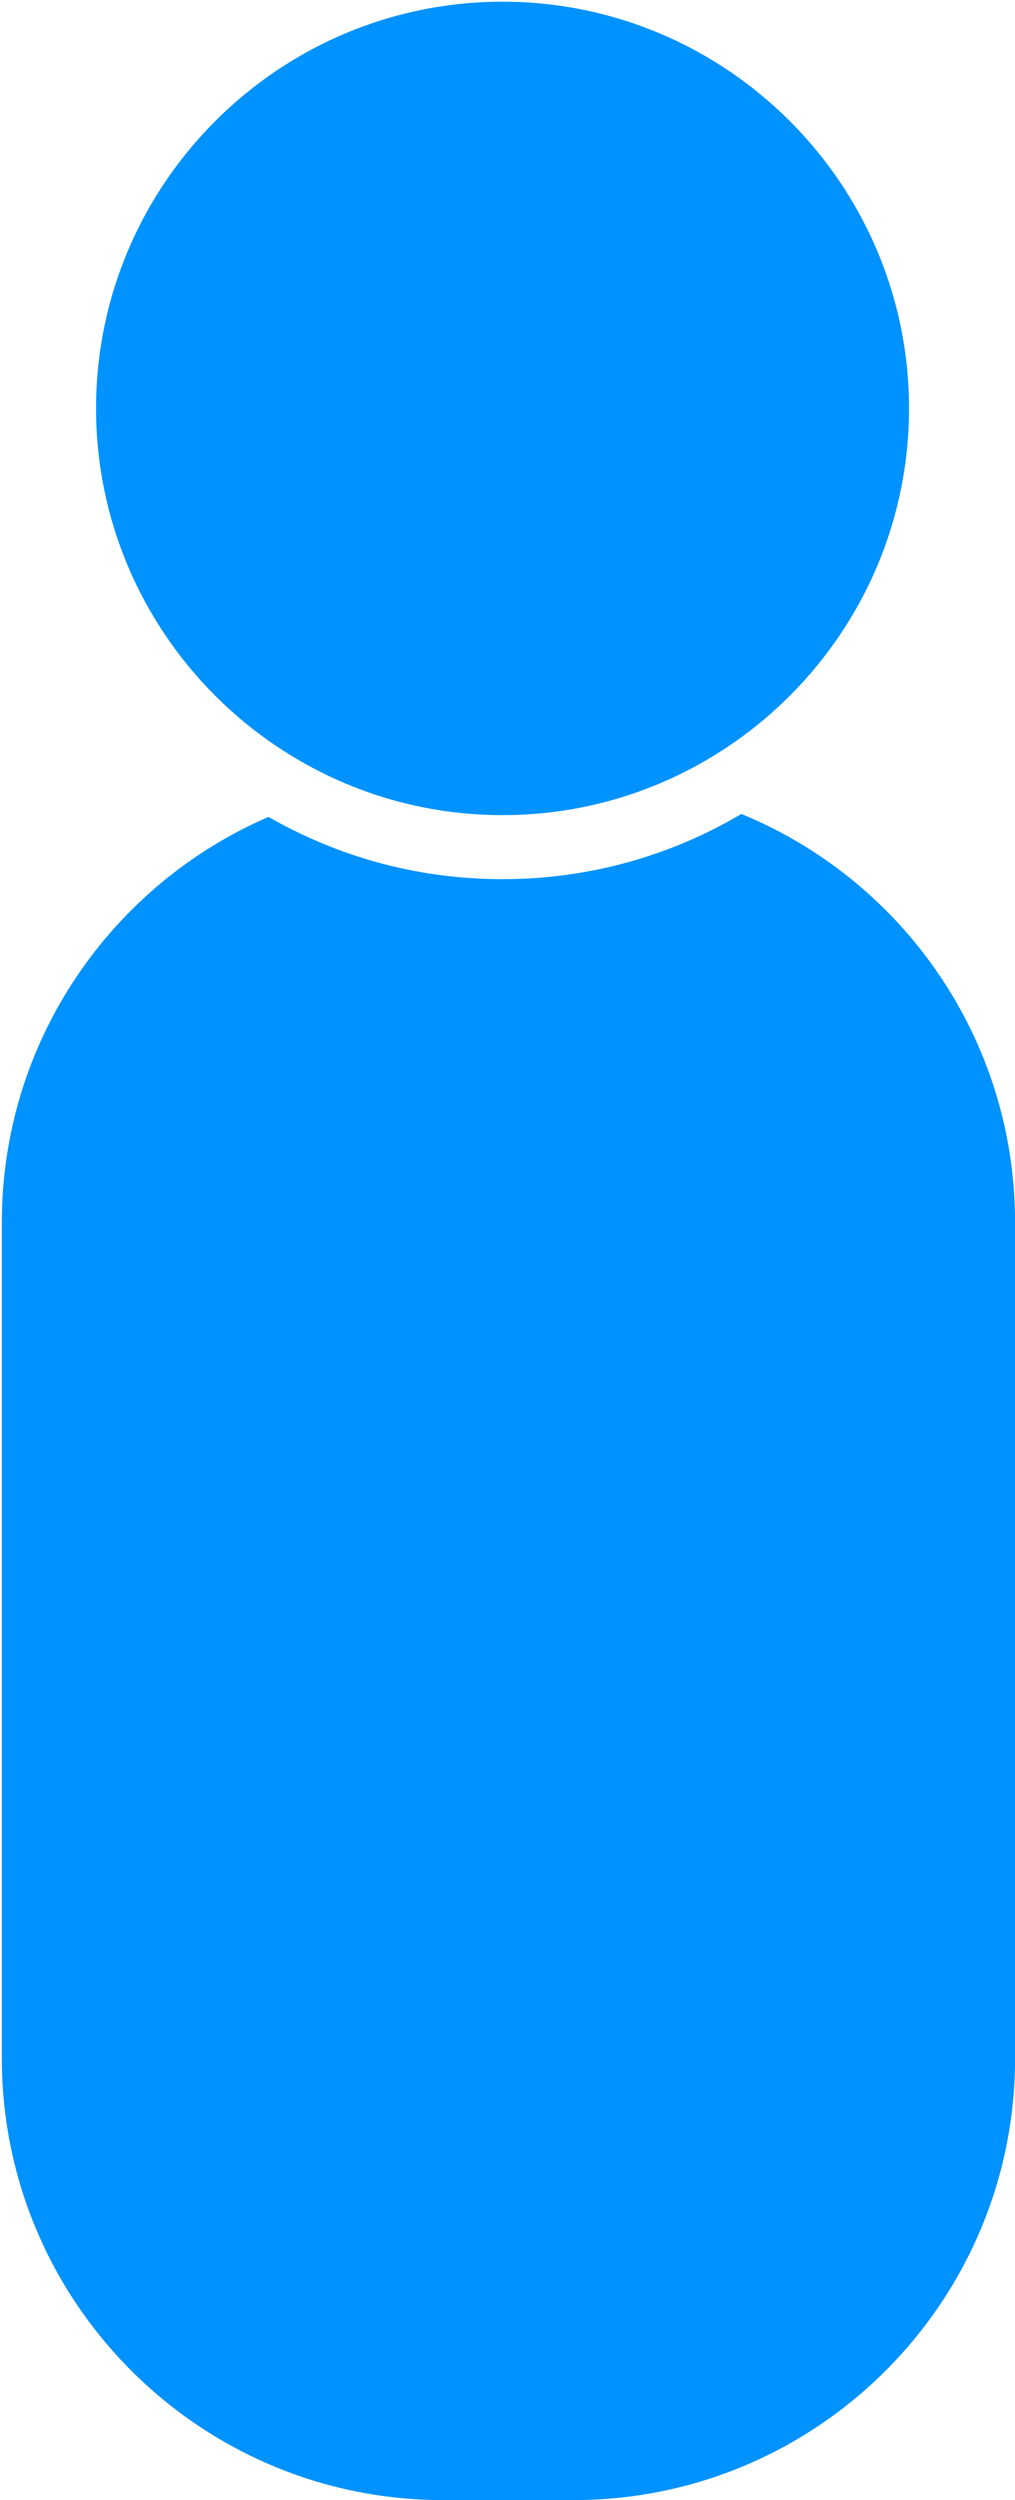 <?xml version="1.0" encoding="utf-8"?>
<!-- Generator: Adobe Illustrator 18.1.1, SVG Export Plug-In . SVG Version: 6.00 Build 0)  -->
<svg version="1.1" id="User" xmlns="http://www.w3.org/2000/svg" xmlns:xlink="http://www.w3.org/1999/xlink" x="0px" y="0px"
	 viewBox="0 0 171.3 421.7" enable-background="new 0 0 171.3 421.7" xml:space="preserve">
<symbol  id="User_1_" viewBox="-86 -216 171 421.4">
	<path id="Body_2_" fill="#0092FF" d="M38.8,68.4c-11.8-7-25.6-11-40.3-11c-14.4,0-27.8,3.8-39.5,10.5C-67.4,56.5-86,30.2-86-0.5
		v-141c0-41.1,33.4-74.5,74.5-74.5h22c41.1,0,74.5,33.4,74.5,74.5v141C85,30.6,65.9,57.3,38.8,68.4z"/>
	<path id="Head_1_" fill="#0092FF" d="M-1.5,205.4c-37.8,0-68.6-30.8-68.6-68.6s30.8-68.6,68.6-68.6S67.1,99,67.1,136.8
		S36.3,205.4-1.5,205.4z"/>
	<polygon display="none" fill="none" points="-86,205 85,205 85,-216 -86,-216 	"/>
</symbol>
<use xlink:href="#User_1_"  width="171" height="421.4" x="-86" y="-216" transform="matrix(1 0 0 -1 86.312 205.688)" overflow="visible"/>
<g>
</g>
<g>
</g>
<g>
</g>
<g>
</g>
<g>
</g>
<g>
</g>
<g>
</g>
<g>
</g>
</svg>
